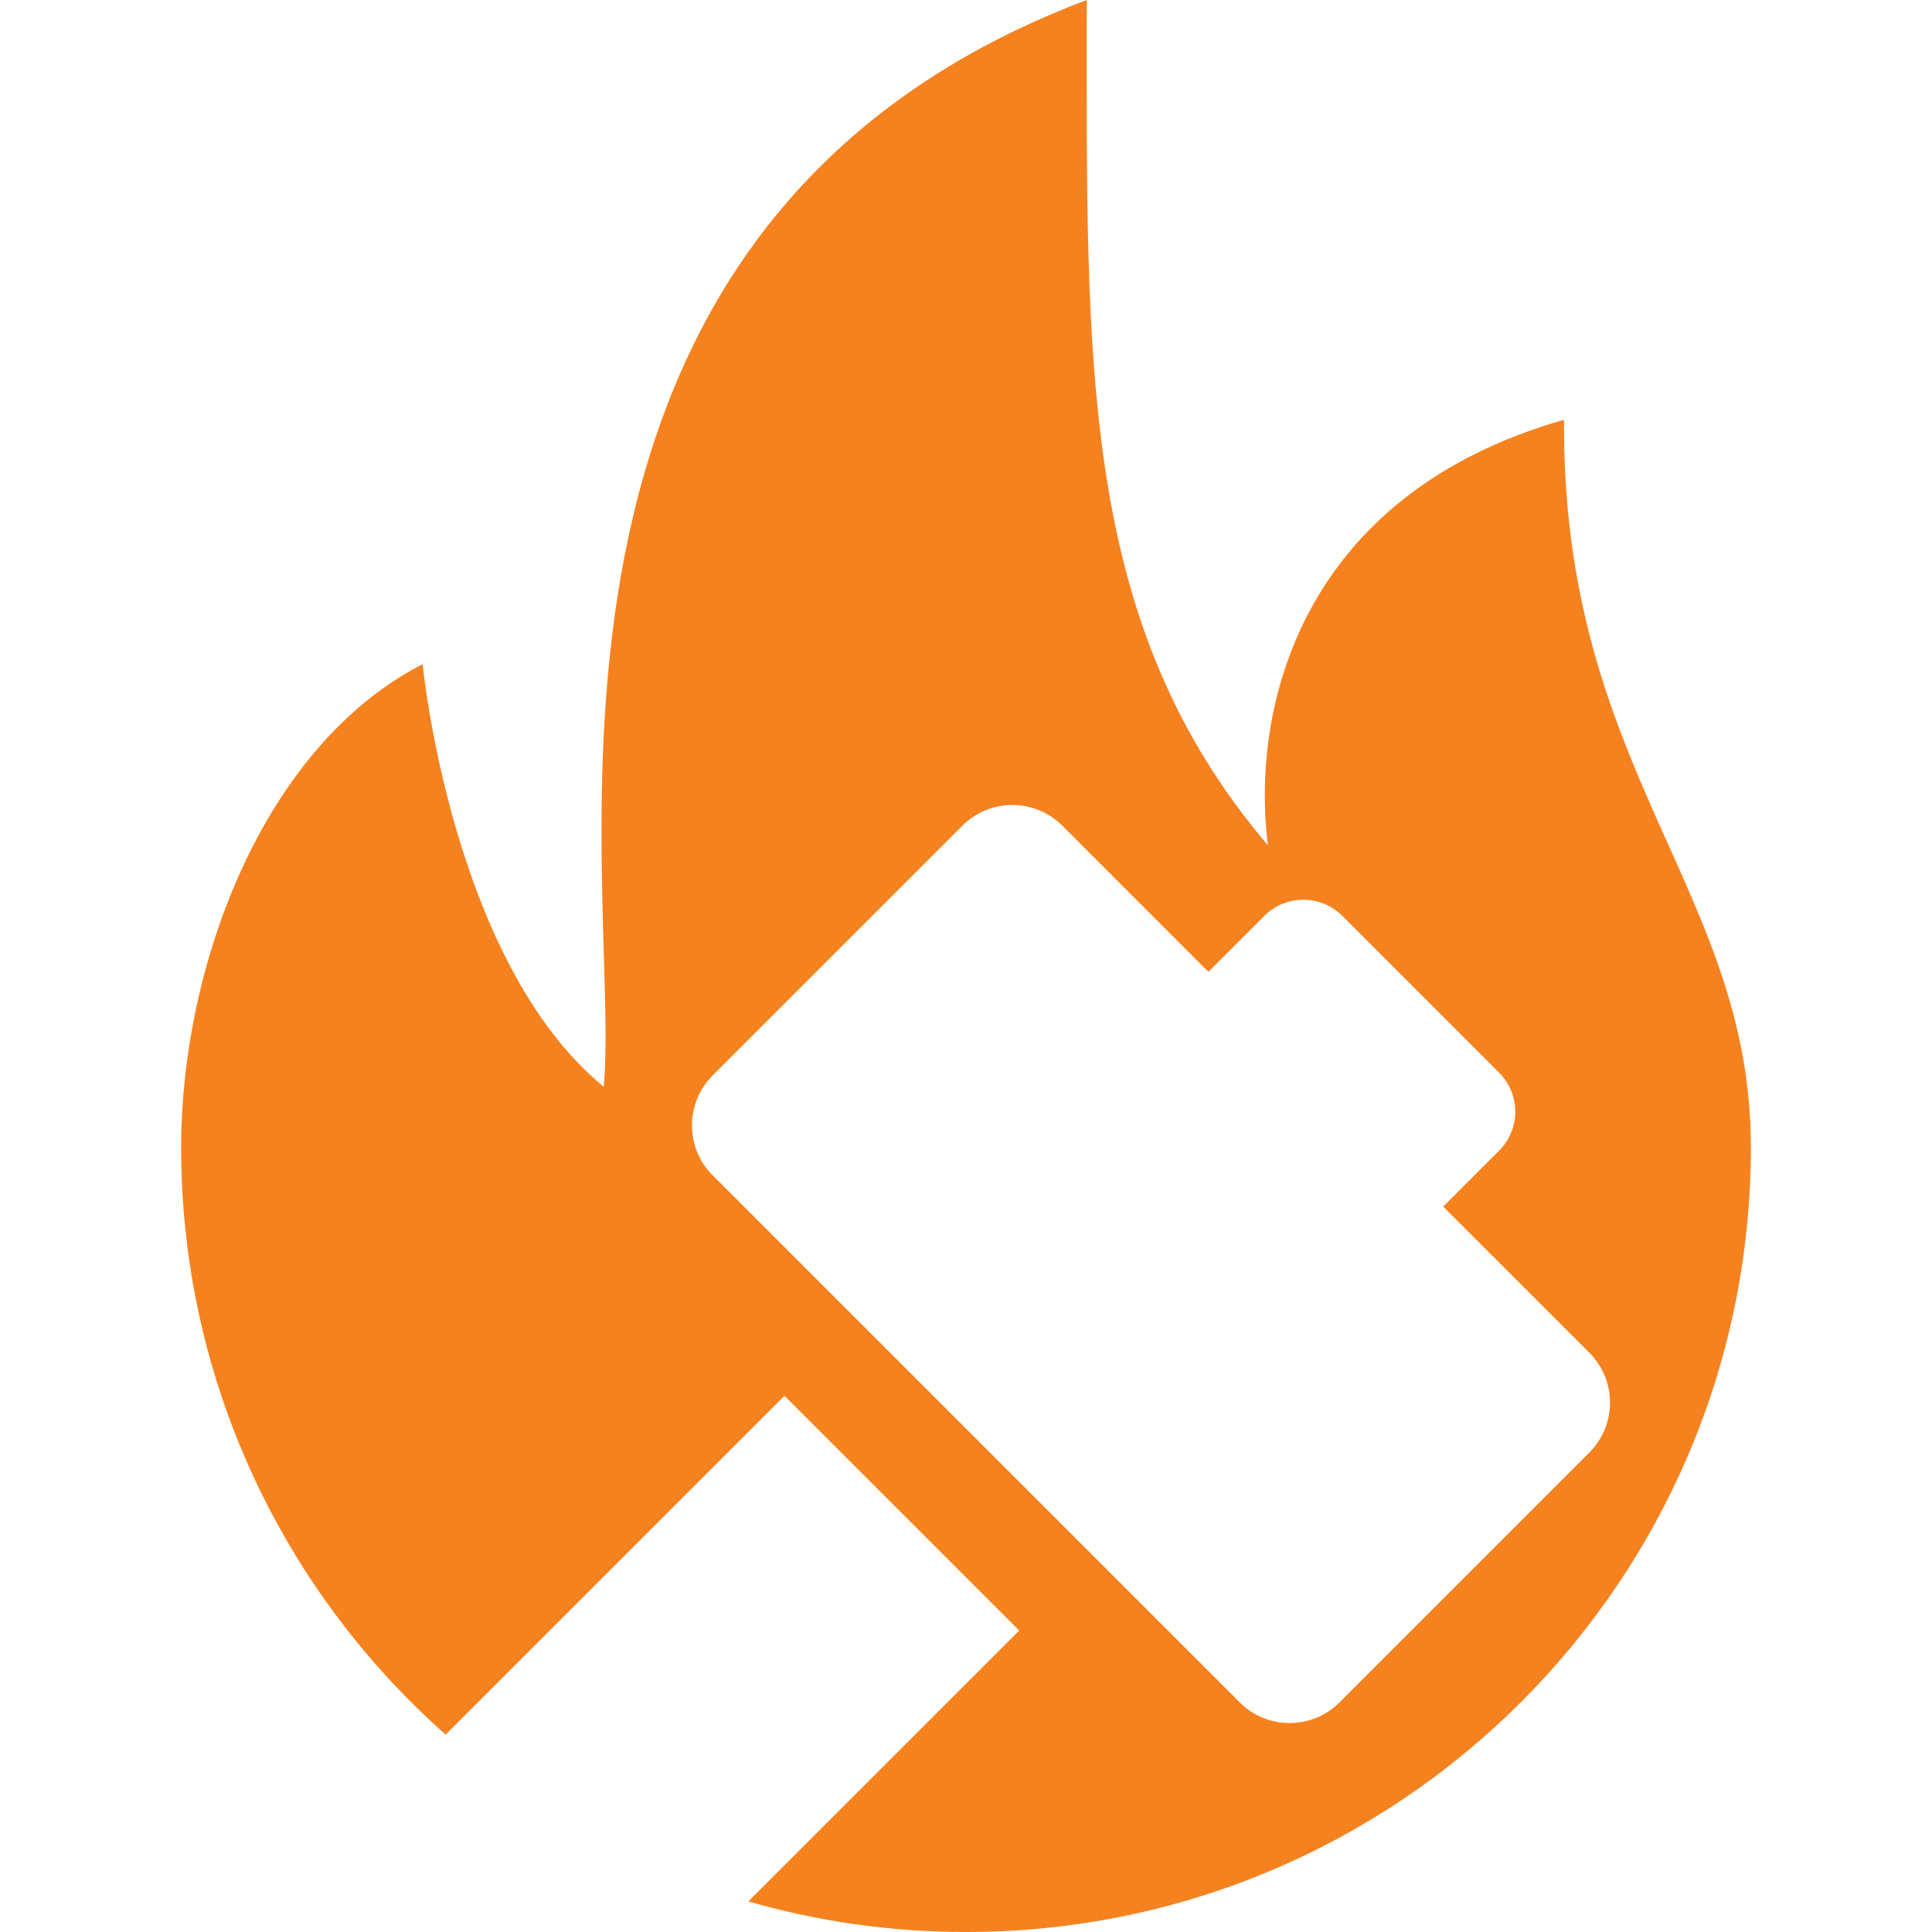 <svg width="128" height="128" viewBox="0 0 128 128" fill="none" xmlns="http://www.w3.org/2000/svg">
<path d="M72 0C72 24.372 71.488 41.288 84 56C82.868 46.992 86.08 32.812 103.62 27.812C103.468 51.06 116 58.932 116 76C116 104.72 92.72 128 64 128C58.996 128 54.158 127.293 49.579 125.974L67.526 108.027L51.973 92.474L29.523 114.923C18.776 105.397 12 91.491 12 76C12 64.124 17.344 49.484 28 44C28 44 29.908 63.74 40 72C41.204 58.752 31.872 15.132 72 0ZM70.382 54.704C68.554 52.877 65.59 52.876 63.763 54.704L47.216 71.251C45.388 73.079 45.388 76.043 47.216 77.87L82.13 112.784C83.958 114.612 86.921 114.612 88.749 112.784L105.296 96.237C107.123 94.409 107.123 91.446 105.296 89.618L95.616 79.939L99.318 76.236C100.746 74.808 100.746 72.493 99.318 71.065L88.935 60.682C87.507 59.254 85.192 59.254 83.764 60.682L80.061 64.385L70.382 54.704Z" fill="#F6821F"/>
</svg>
